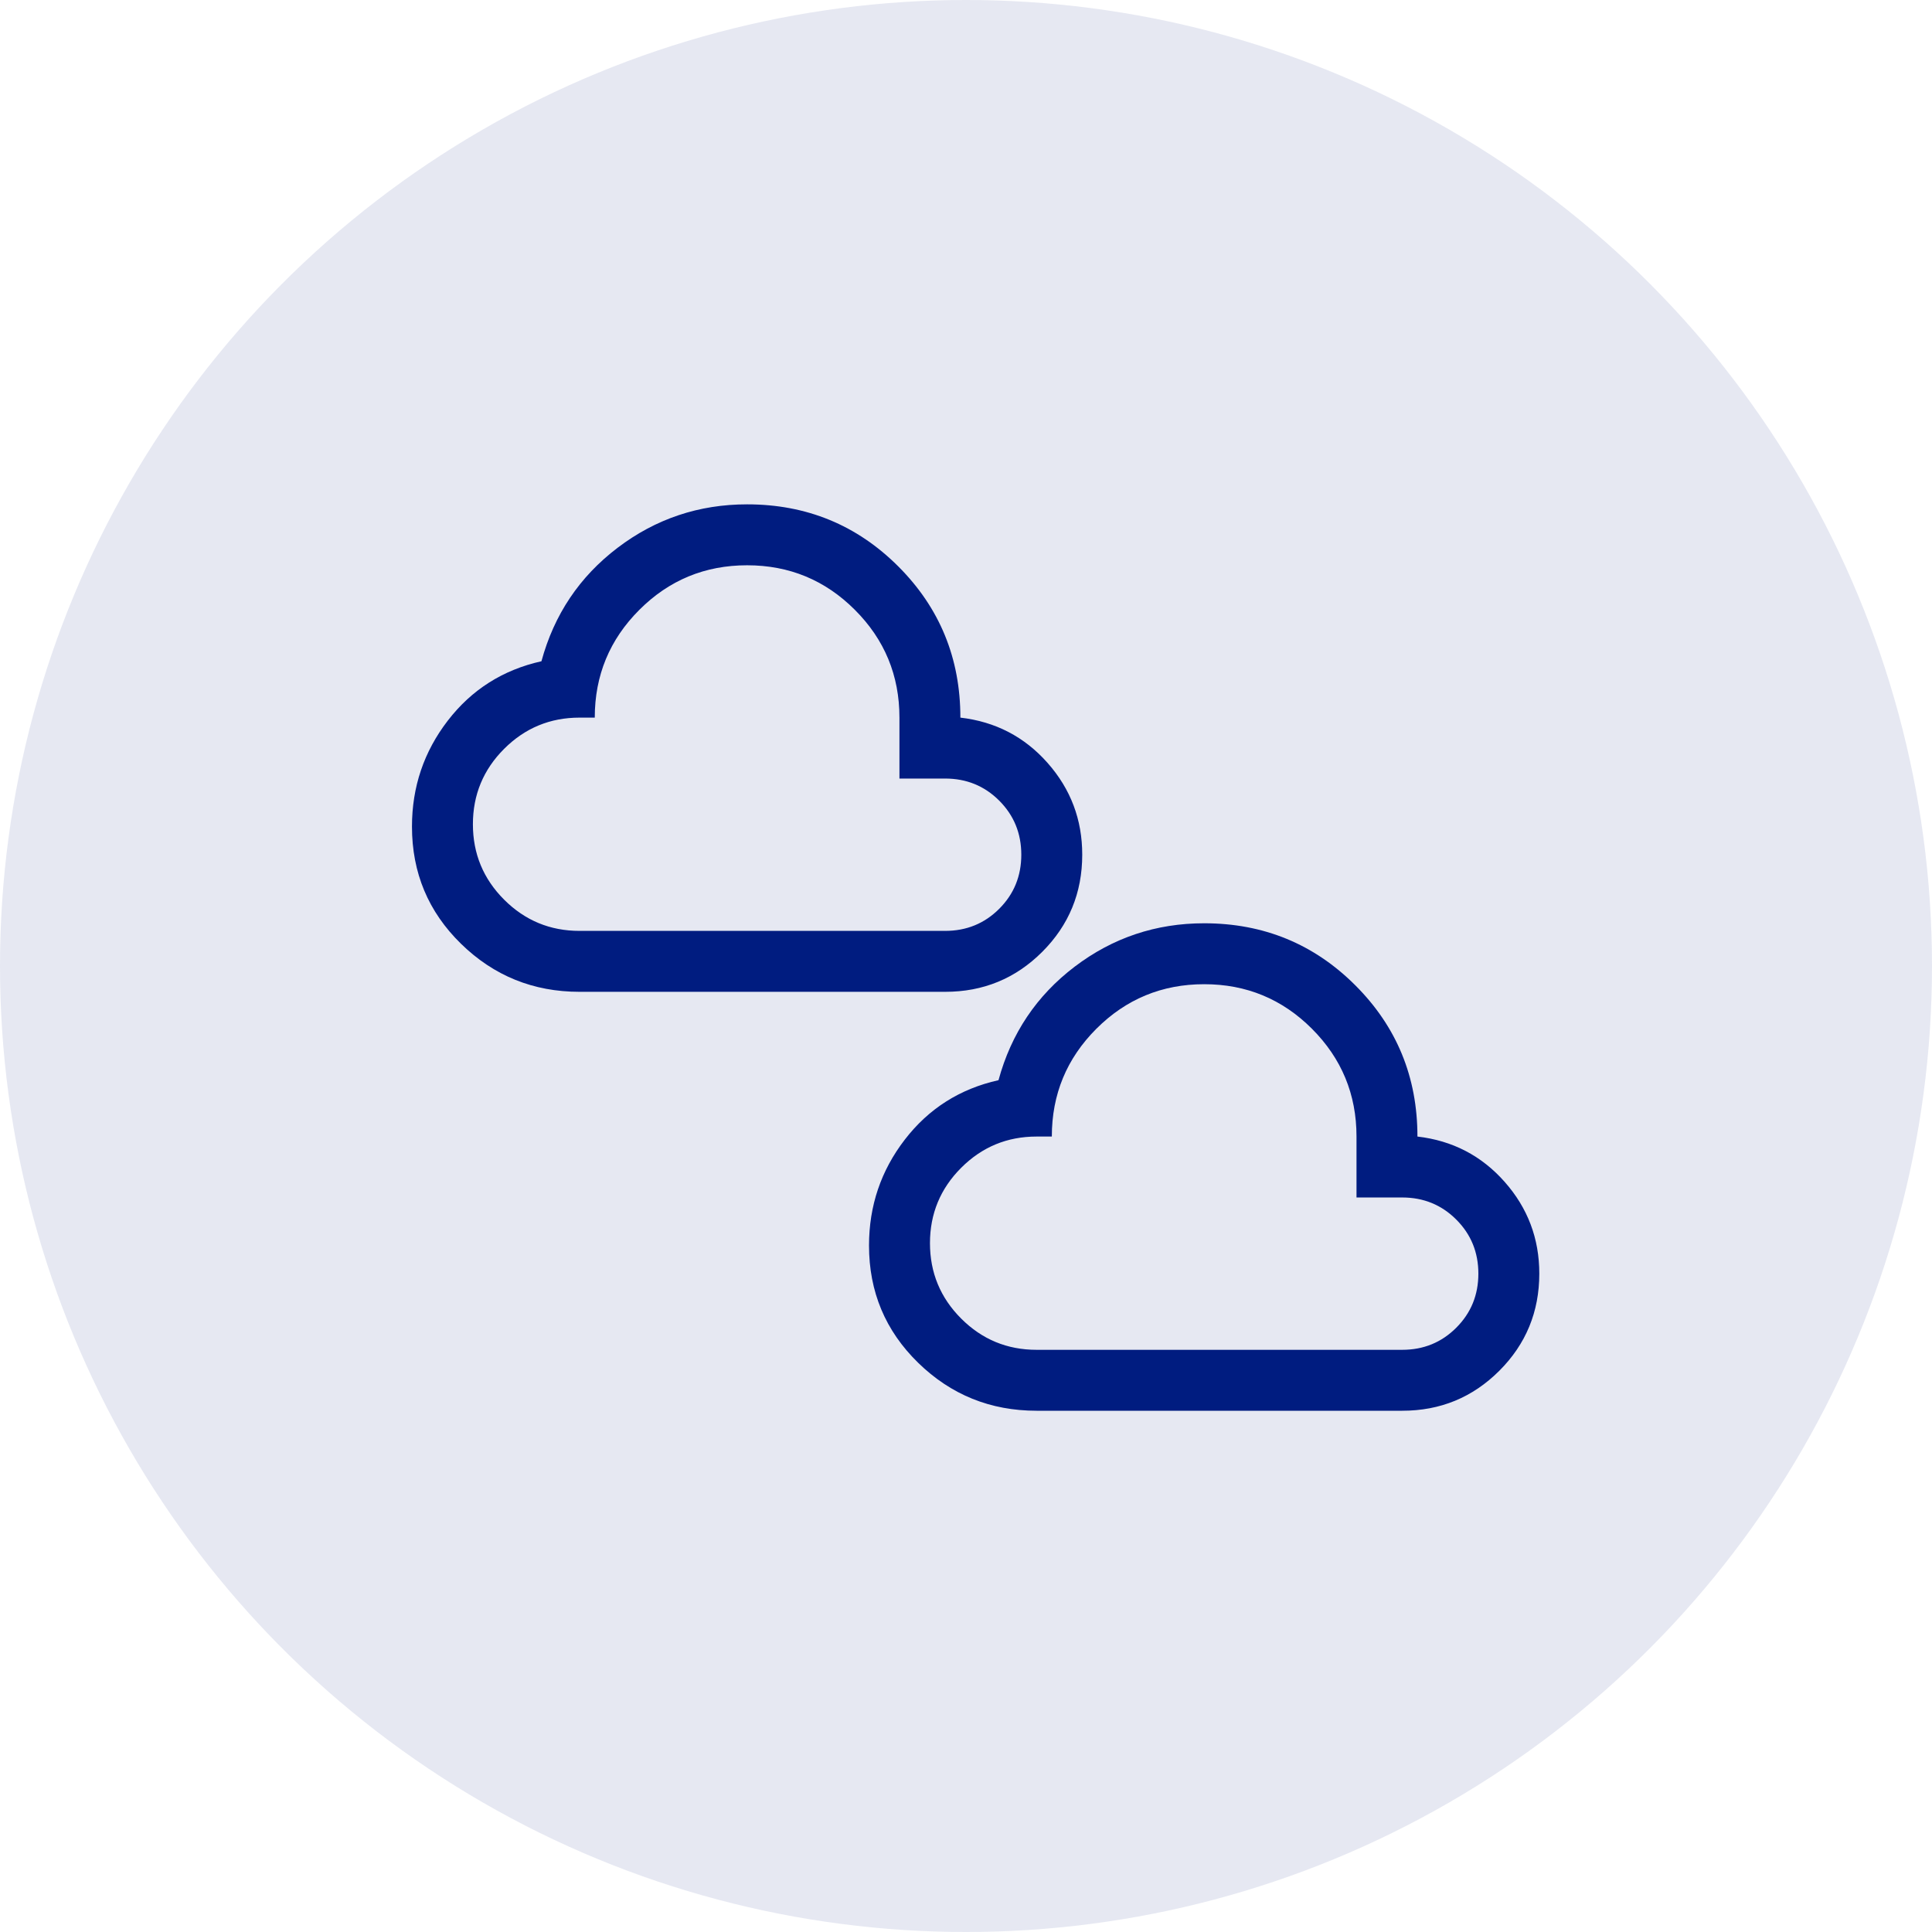 <svg width="80" height="80" viewBox="0 0 80 80" fill="none" xmlns="http://www.w3.org/2000/svg">
<circle opacity="0.1" cx="40" cy="40" r="40" fill="#001C80"/>
<path d="M23.997 41.069C22.084 41.069 20.449 40.407 19.092 39.082C17.736 37.758 17.058 36.139 17.059 34.225C17.059 32.585 17.553 31.124 18.541 29.841C19.529 28.558 20.822 27.738 22.42 27.381C22.946 25.447 23.997 23.88 25.574 22.682C27.151 21.483 28.939 20.884 30.936 20.884C33.396 20.884 35.483 21.741 37.197 23.455C38.911 25.169 39.768 27.256 39.767 29.715C41.218 29.883 42.422 30.509 43.379 31.592C44.336 32.675 44.814 33.942 44.813 35.392C44.813 36.969 44.261 38.31 43.157 39.414C42.053 40.518 40.712 41.07 39.136 41.069H23.997ZM23.997 38.546H39.136C40.019 38.546 40.766 38.241 41.376 37.631C41.985 37.022 42.29 36.275 42.29 35.392C42.29 34.509 41.985 33.763 41.376 33.153C40.766 32.543 40.019 32.238 39.136 32.238H37.244V29.715C37.244 27.97 36.629 26.482 35.398 25.252C34.168 24.021 32.68 23.406 30.936 23.407C29.191 23.407 27.703 24.022 26.473 25.253C25.242 26.483 24.627 27.971 24.628 29.715H23.997C22.778 29.715 21.737 30.146 20.875 31.008C20.013 31.87 19.582 32.911 19.582 34.13C19.582 35.35 20.013 36.391 20.875 37.253C21.737 38.115 22.778 38.546 23.997 38.546Z" fill="#001C80"/>
<path d="M42.923 58.416C41.01 58.416 39.375 57.754 38.018 56.429C36.661 55.104 35.983 53.485 35.984 51.572C35.984 49.932 36.478 48.471 37.467 47.188C38.455 45.905 39.748 45.085 41.346 44.728C41.872 42.793 42.923 41.227 44.5 40.028C46.077 38.83 47.864 38.231 49.862 38.231C52.322 38.231 54.409 39.088 56.123 40.802C57.837 42.516 58.694 44.602 58.693 47.062C60.144 47.23 61.348 47.856 62.305 48.939C63.262 50.022 63.74 51.289 63.739 52.739C63.739 54.316 63.187 55.657 62.083 56.761C60.978 57.865 59.638 58.417 58.062 58.416H42.923ZM42.923 55.893H58.062C58.945 55.893 59.692 55.588 60.301 54.978C60.911 54.368 61.216 53.622 61.216 52.739C61.216 51.856 60.911 51.109 60.301 50.5C59.692 49.89 58.945 49.585 58.062 49.585H56.17V47.062C56.17 45.316 55.554 43.829 54.324 42.598C53.094 41.368 51.606 40.753 49.862 40.754C48.117 40.754 46.629 41.369 45.398 42.599C44.168 43.83 43.553 45.317 43.554 47.062H42.923C41.704 47.062 40.663 47.493 39.801 48.355C38.939 49.217 38.508 50.258 38.508 51.477C38.508 52.697 38.939 53.738 39.801 54.6C40.663 55.462 41.704 55.893 42.923 55.893Z" fill="#001C80"/>
</svg>
